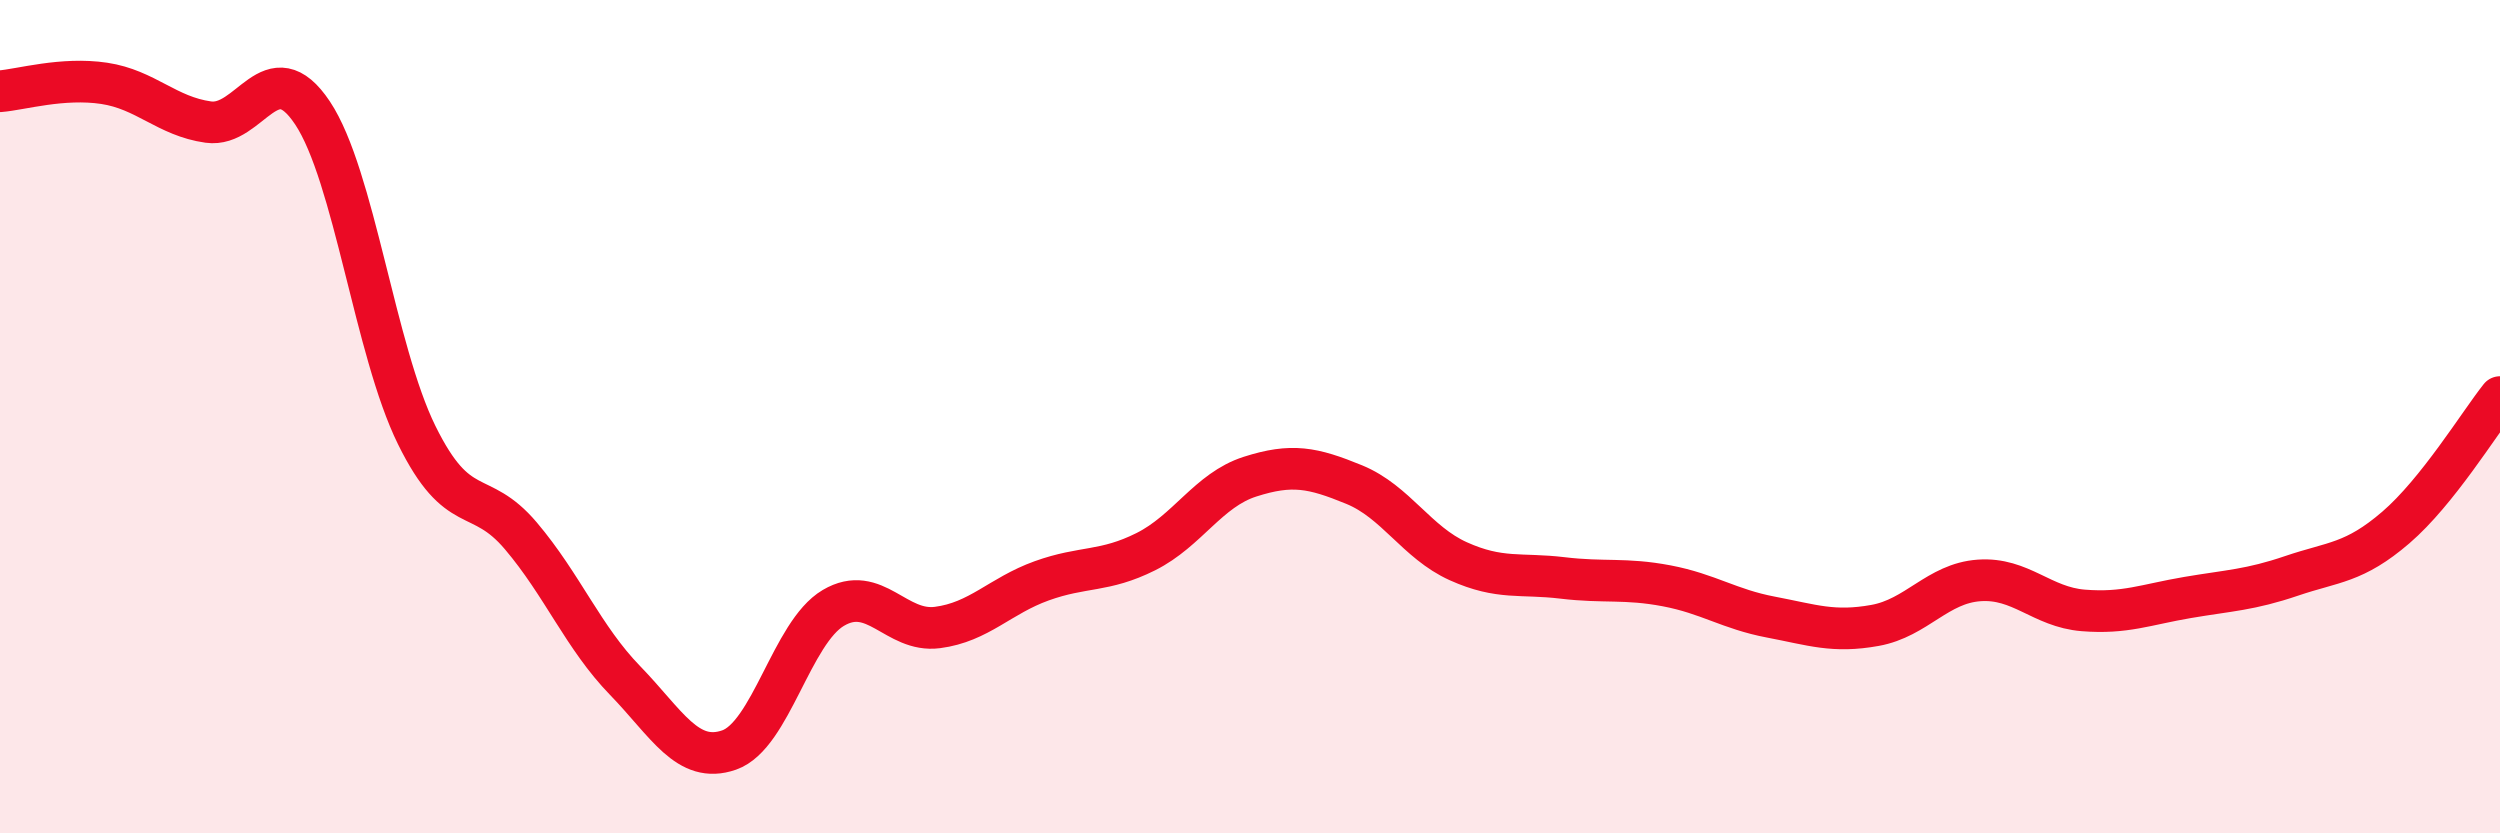 
    <svg width="60" height="20" viewBox="0 0 60 20" xmlns="http://www.w3.org/2000/svg">
      <path
        d="M 0,2.19 C 0.5,2.15 1.5,1.85 2.5,2 C 3.5,2.15 4,2.79 5,2.93 C 6,3.07 6.5,1.21 7.5,2.71 C 8.5,4.21 9,8.41 10,10.44 C 11,12.47 11.5,11.68 12.5,12.86 C 13.5,14.04 14,15.3 15,16.33 C 16,17.36 16.5,18.35 17.5,18 C 18.5,17.65 19,15.18 20,14.59 C 21,14 21.5,15.19 22.5,15.06 C 23.5,14.93 24,14.3 25,13.94 C 26,13.58 26.5,13.74 27.5,13.24 C 28.5,12.74 29,11.76 30,11.44 C 31,11.12 31.5,11.22 32.5,11.63 C 33.5,12.04 34,13.02 35,13.47 C 36,13.92 36.5,13.75 37.5,13.87 C 38.5,13.99 39,13.87 40,14.06 C 41,14.25 41.5,14.62 42.5,14.81 C 43.5,15 44,15.19 45,15.01 C 46,14.83 46.5,14 47.5,13.93 C 48.5,13.86 49,14.57 50,14.65 C 51,14.73 51.5,14.51 52.5,14.34 C 53.5,14.17 54,14.16 55,13.82 C 56,13.48 56.5,13.52 57.5,12.66 C 58.5,11.8 59.5,10.16 60,9.53L60 20L0 20Z"
        fill="#EB0A25"
        opacity="0.1"
        stroke-linecap="round"
        stroke-linejoin="round"
      />
      <path
        d="M 0,2.19 C 0.5,2.15 1.5,1.85 2.5,2 C 3.5,2.15 4,2.79 5,2.93 C 6,3.07 6.5,1.21 7.5,2.71 C 8.5,4.21 9,8.41 10,10.44 C 11,12.47 11.5,11.68 12.5,12.86 C 13.5,14.04 14,15.3 15,16.33 C 16,17.36 16.5,18.35 17.5,18 C 18.5,17.65 19,15.18 20,14.59 C 21,14 21.5,15.19 22.5,15.06 C 23.5,14.93 24,14.3 25,13.94 C 26,13.58 26.5,13.74 27.5,13.24 C 28.5,12.74 29,11.76 30,11.44 C 31,11.12 31.5,11.22 32.5,11.63 C 33.5,12.04 34,13.02 35,13.47 C 36,13.92 36.5,13.75 37.5,13.87 C 38.5,13.99 39,13.87 40,14.06 C 41,14.25 41.5,14.62 42.5,14.81 C 43.5,15 44,15.19 45,15.01 C 46,14.83 46.5,14 47.5,13.93 C 48.5,13.86 49,14.57 50,14.65 C 51,14.73 51.5,14.51 52.5,14.34 C 53.5,14.17 54,14.16 55,13.82 C 56,13.48 56.5,13.52 57.5,12.66 C 58.5,11.8 59.5,10.16 60,9.53"
        stroke="#EB0A25"
        stroke-width="1"
        fill="none"
        stroke-linecap="round"
        stroke-linejoin="round"
      />
    </svg>
  